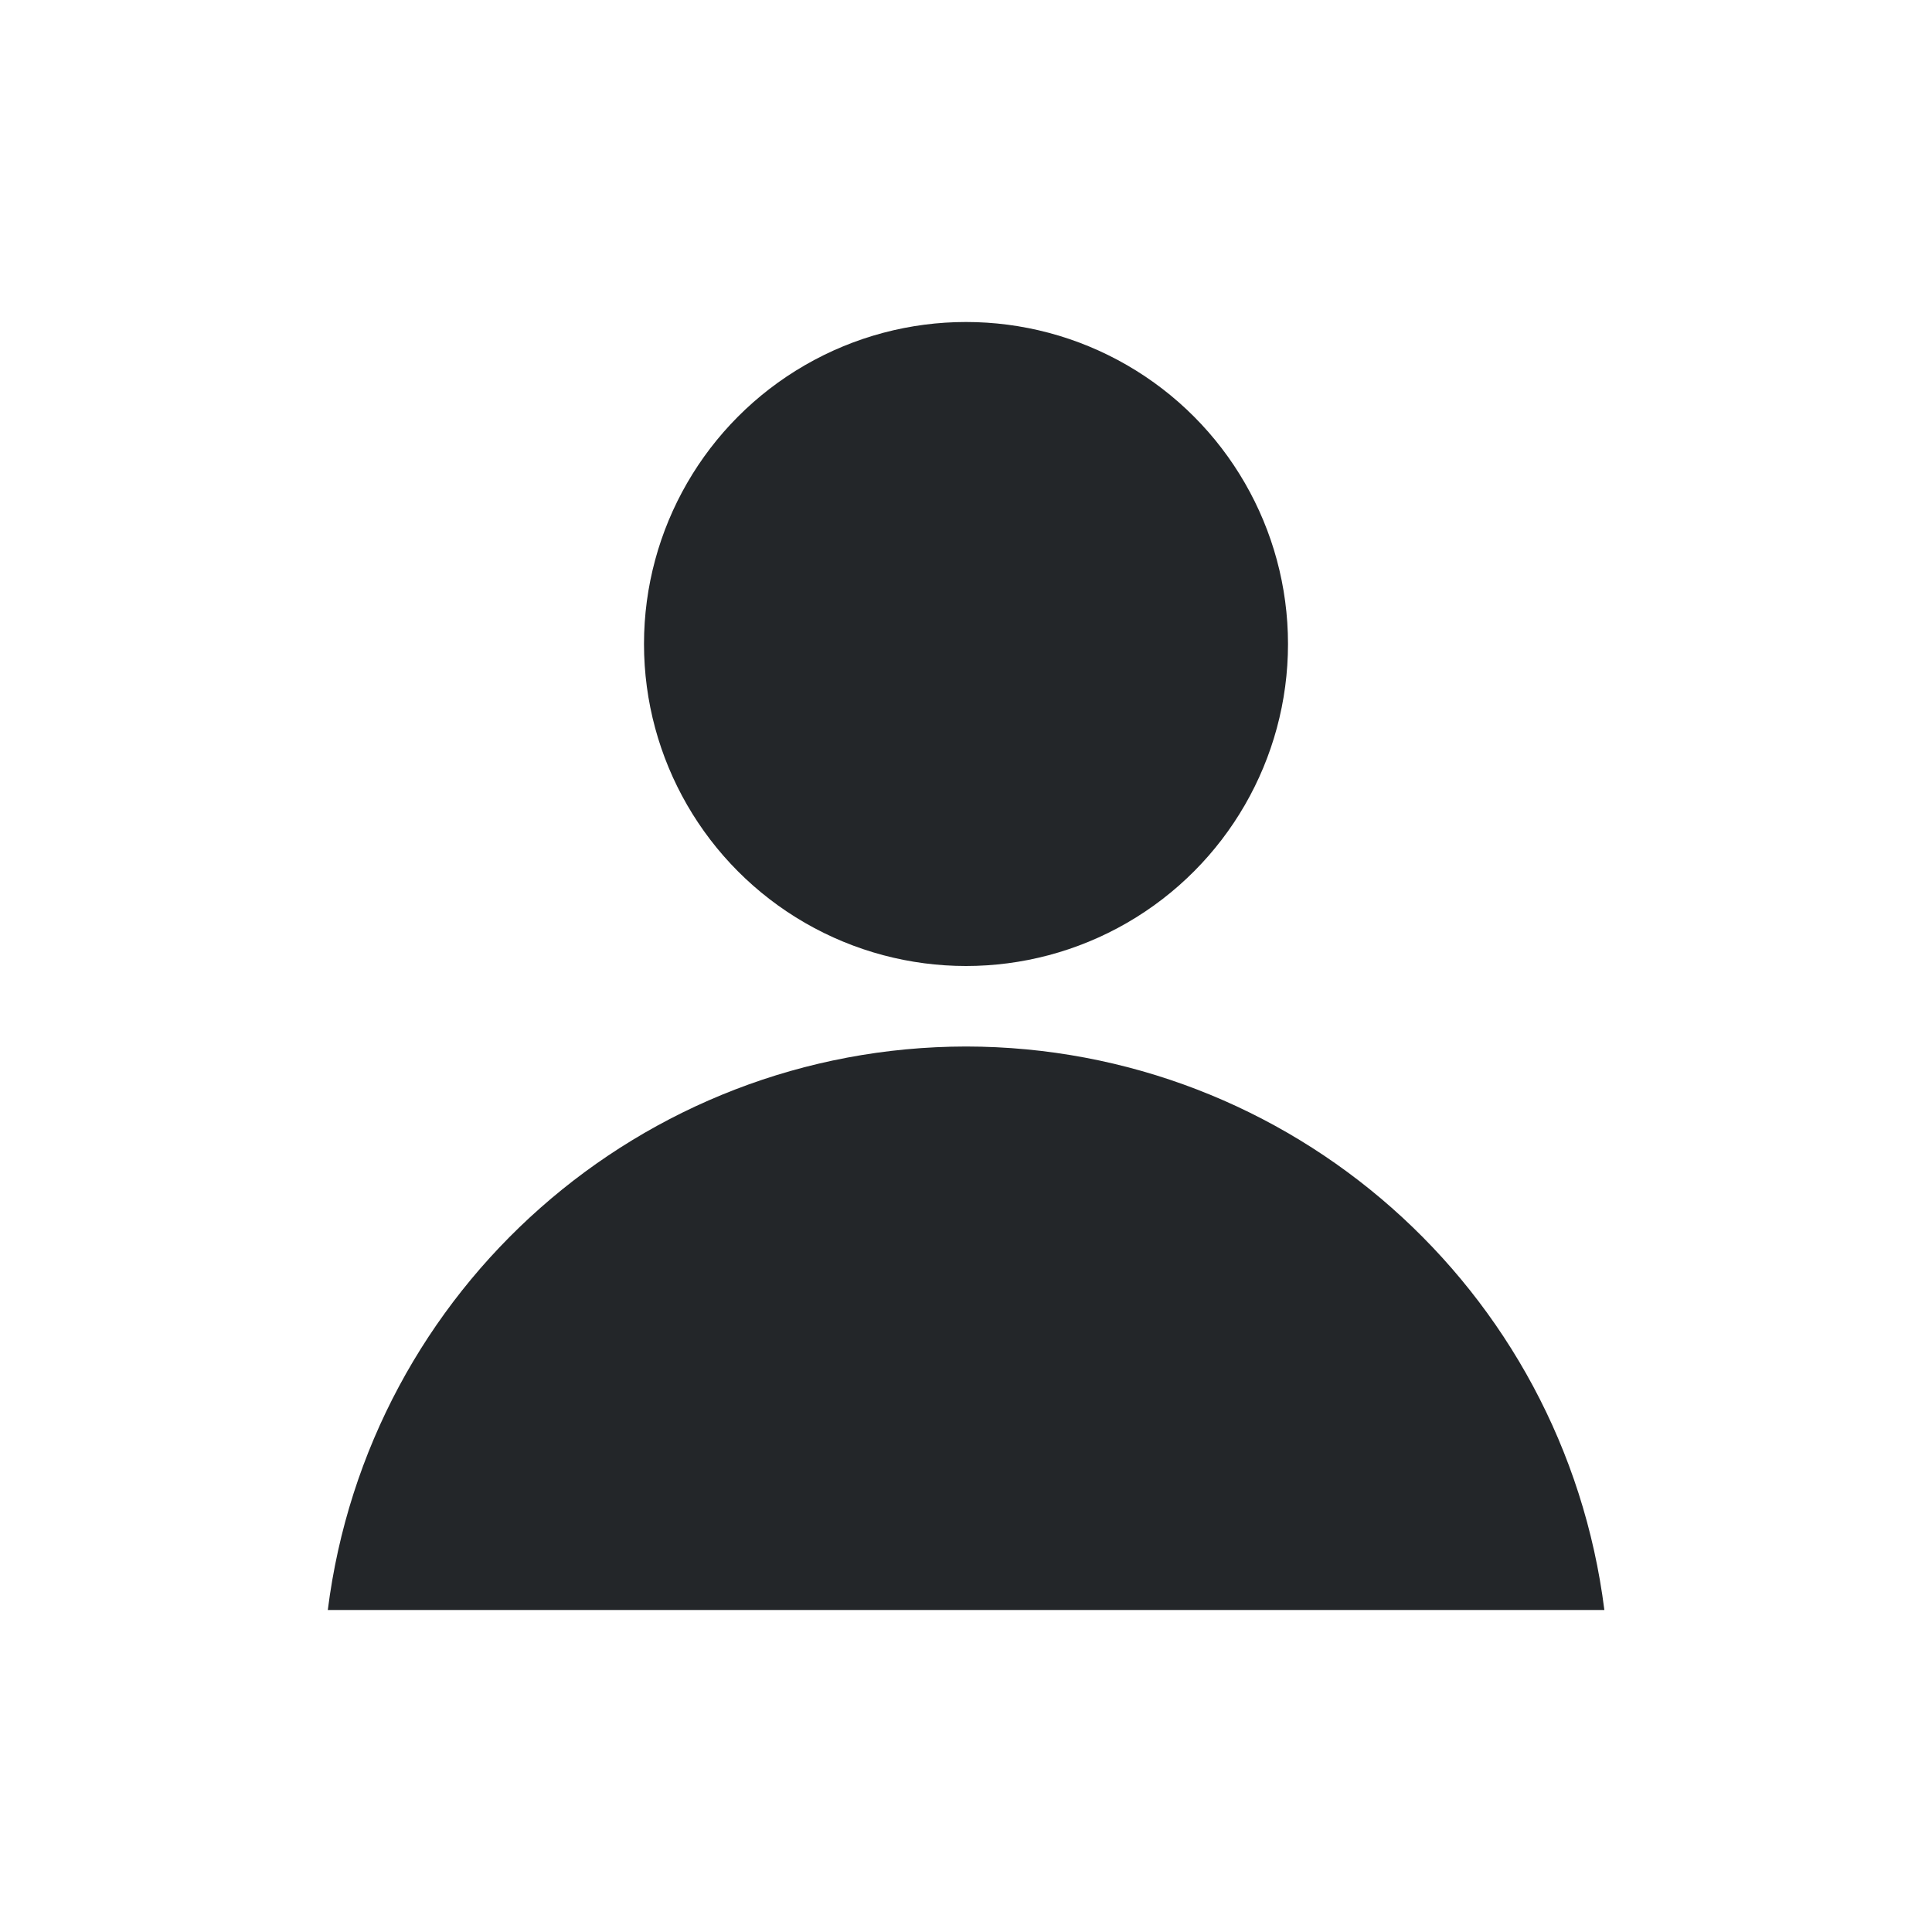 <svg xmlns="http://www.w3.org/2000/svg" viewBox="0 0 24 24" width="24" height="24">
  <defs id="defs3051">
    <style id="current-color-scheme" type="text/css">
      .ColorScheme-Text {
        color:#232629;
      }
      </style>
  </defs>
  <g transform="translate(1,1)">
    <circle r="4" cy="7" cx="11" class="ColorScheme-Text" style="fill:currentColor;fill-opacity:1;stroke:none"/>
    <path class="ColorScheme-Text" d="M 11,12 C 6.972,12.005 3.576,15.004 3.072,19 19,19 16.156,19 18.93,19 18.426,15.003 15.029,12.004 11,12 Z" style="fill:currentColor;fill-opacity:1;stroke:none"/>
  </g>
</svg>
